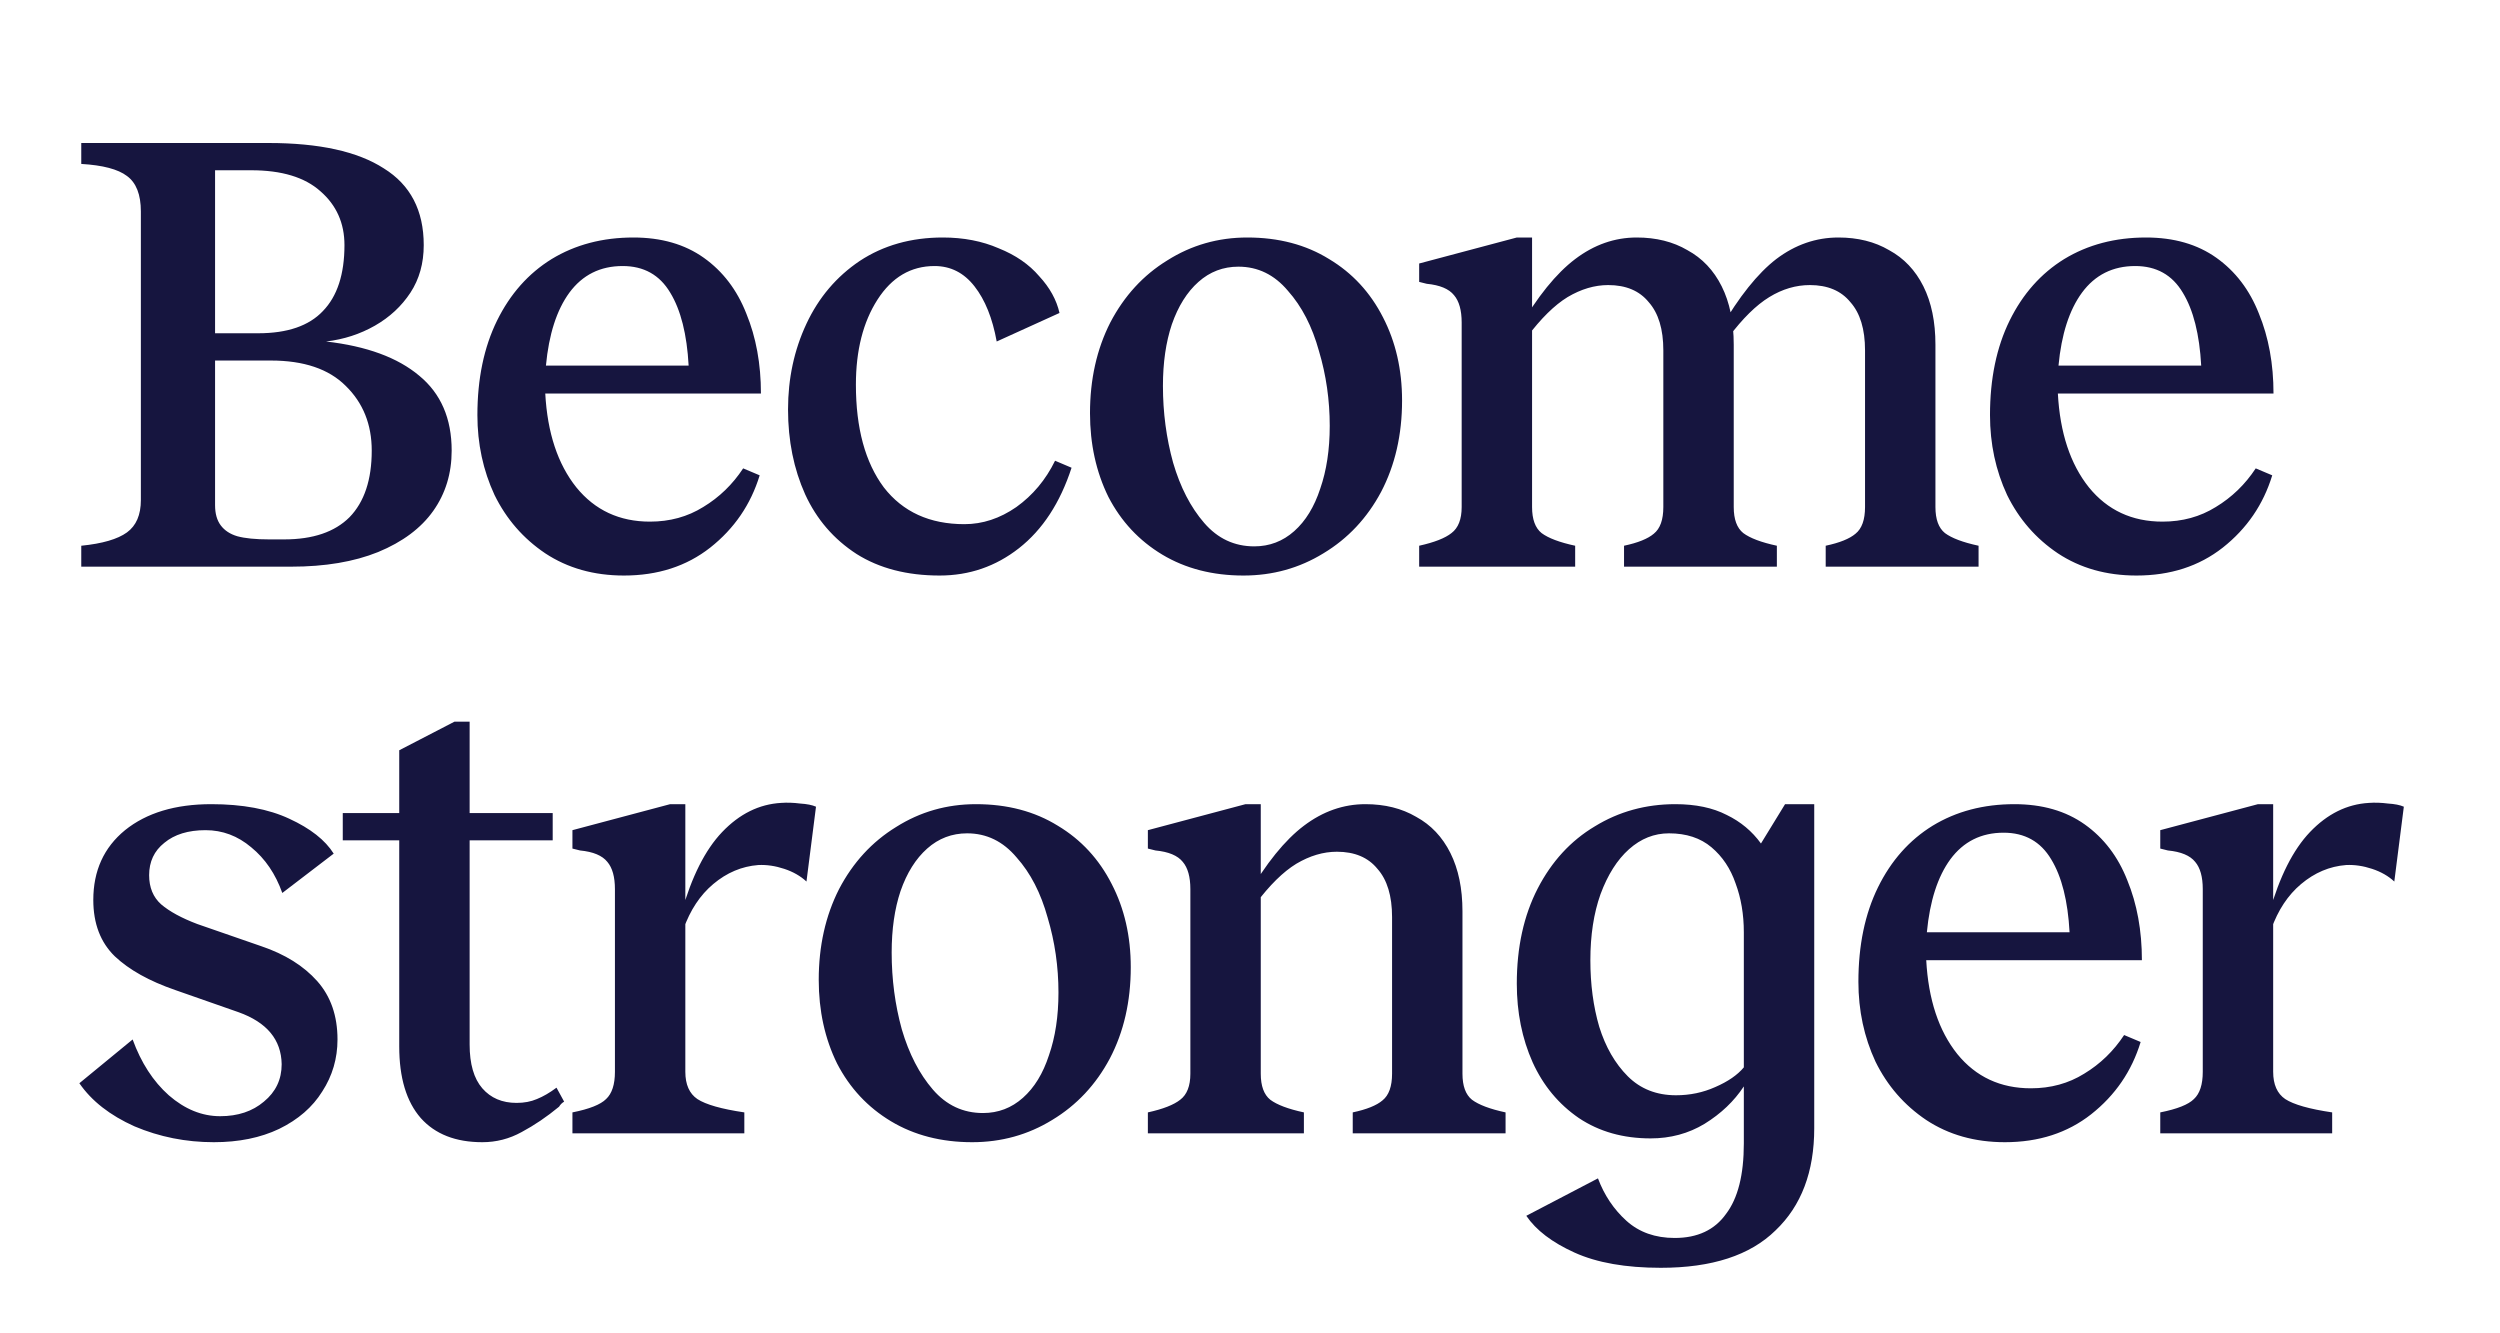 <svg width="75" height="40" viewBox="0 0 75 40" fill="none" xmlns="http://www.w3.org/2000/svg">
<path d="M8.051 4.29C9.573 4.29 10.727 4.543 11.514 5.051C12.313 5.546 12.712 6.313 12.712 7.353C12.712 7.899 12.579 8.374 12.313 8.78C12.046 9.186 11.691 9.516 11.247 9.77C10.803 10.023 10.315 10.182 9.782 10.245C11 10.385 11.932 10.727 12.579 11.273C13.226 11.806 13.55 12.554 13.55 13.518C13.55 14.203 13.366 14.806 12.998 15.326C12.63 15.846 12.078 16.258 11.342 16.562C10.619 16.854 9.75 17 8.736 17H2.438V16.372C3.072 16.309 3.529 16.175 3.808 15.973C4.087 15.77 4.226 15.446 4.226 15.002V6.345C4.226 5.837 4.087 5.482 3.808 5.279C3.541 5.076 3.085 4.956 2.438 4.918V4.29H8.051ZM6.452 10.816V15.154C6.452 15.408 6.509 15.611 6.624 15.763C6.738 15.915 6.903 16.023 7.118 16.087C7.347 16.15 7.664 16.182 8.07 16.182H8.526C9.389 16.182 10.042 15.96 10.486 15.516C10.93 15.059 11.152 14.393 11.152 13.518C11.152 12.732 10.892 12.085 10.372 11.577C9.865 11.07 9.116 10.816 8.127 10.816H6.452ZM6.452 5.108V9.998H7.746C8.621 9.998 9.268 9.776 9.687 9.332C10.118 8.888 10.334 8.228 10.334 7.353C10.334 6.694 10.093 6.154 9.611 5.736C9.142 5.317 8.45 5.108 7.537 5.108H6.452ZM19.003 7.125C19.84 7.125 20.544 7.328 21.115 7.734C21.686 8.14 22.111 8.698 22.39 9.408C22.682 10.118 22.828 10.918 22.828 11.806H16.358C16.422 12.985 16.733 13.924 17.291 14.622C17.849 15.307 18.585 15.649 19.498 15.649C20.094 15.649 20.627 15.503 21.096 15.211C21.578 14.92 21.978 14.533 22.295 14.051L22.79 14.26C22.523 15.135 22.029 15.858 21.306 16.429C20.595 16.987 19.733 17.266 18.718 17.266C17.817 17.266 17.031 17.044 16.358 16.6C15.699 16.157 15.191 15.573 14.836 14.85C14.494 14.114 14.322 13.315 14.322 12.453C14.322 11.362 14.519 10.417 14.912 9.617C15.306 8.818 15.851 8.203 16.549 7.772C17.259 7.34 18.077 7.125 19.003 7.125ZM18.68 7.981C18.008 7.981 17.475 8.247 17.081 8.78C16.701 9.3 16.466 10.03 16.378 10.968H20.659C20.608 10.03 20.424 9.3 20.107 8.78C19.79 8.247 19.314 7.981 18.68 7.981ZM28.189 17.266C27.212 17.266 26.381 17.051 25.696 16.619C25.011 16.175 24.498 15.579 24.155 14.831C23.813 14.07 23.641 13.22 23.641 12.281C23.641 11.355 23.825 10.499 24.193 9.713C24.561 8.926 25.094 8.298 25.791 7.829C26.502 7.36 27.333 7.125 28.284 7.125C28.906 7.125 29.464 7.233 29.959 7.448C30.466 7.651 30.872 7.93 31.176 8.286C31.493 8.628 31.696 8.996 31.785 9.389L29.901 10.245C29.775 9.548 29.553 8.996 29.235 8.59C28.918 8.184 28.519 7.981 28.037 7.981C27.326 7.981 26.756 8.317 26.324 8.99C25.893 9.662 25.677 10.512 25.677 11.539C25.677 12.846 25.956 13.873 26.515 14.622C27.085 15.357 27.891 15.725 28.931 15.725C29.477 15.725 29.997 15.554 30.491 15.211C30.986 14.856 31.373 14.393 31.652 13.822L32.147 14.032C31.804 15.085 31.278 15.89 30.567 16.448C29.87 16.994 29.077 17.266 28.189 17.266ZM37.305 17.266C36.379 17.266 35.567 17.057 34.869 16.639C34.172 16.22 33.633 15.643 33.252 14.907C32.884 14.159 32.7 13.321 32.7 12.395C32.7 11.381 32.903 10.474 33.309 9.675C33.728 8.875 34.298 8.254 35.022 7.81C35.745 7.353 36.544 7.125 37.419 7.125C38.358 7.125 39.176 7.34 39.873 7.772C40.571 8.19 41.11 8.774 41.491 9.522C41.871 10.258 42.062 11.089 42.062 12.015C42.062 13.042 41.852 13.956 41.434 14.755C41.015 15.541 40.438 16.157 39.702 16.6C38.979 17.044 38.18 17.266 37.305 17.266ZM37.628 16.391C38.085 16.391 38.484 16.239 38.827 15.934C39.169 15.63 39.429 15.205 39.607 14.66C39.797 14.114 39.892 13.486 39.892 12.776C39.892 12.002 39.785 11.254 39.569 10.531C39.366 9.795 39.055 9.192 38.637 8.723C38.231 8.241 37.736 8 37.153 8C36.696 8 36.296 8.152 35.954 8.457C35.611 8.761 35.345 9.186 35.155 9.732C34.977 10.264 34.888 10.88 34.888 11.577C34.888 12.376 34.99 13.144 35.193 13.88C35.408 14.615 35.719 15.218 36.125 15.687C36.531 16.157 37.032 16.391 37.628 16.391ZM45.962 15.211C45.962 15.579 46.057 15.839 46.247 15.992C46.45 16.144 46.786 16.271 47.255 16.372V17H42.575V16.372C43.031 16.271 43.355 16.144 43.545 15.992C43.748 15.839 43.85 15.579 43.85 15.211V9.675C43.85 9.307 43.773 9.034 43.621 8.856C43.469 8.666 43.196 8.552 42.803 8.514L42.575 8.457V7.905L45.505 7.125H45.962V15.211ZM55.951 10.512C55.951 9.877 55.805 9.395 55.513 9.066C55.234 8.723 54.828 8.552 54.296 8.552C53.877 8.552 53.471 8.672 53.078 8.913C52.685 9.154 52.279 9.554 51.86 10.112L51.613 9.865C52.171 8.901 52.729 8.203 53.287 7.772C53.858 7.34 54.48 7.125 55.152 7.125C55.735 7.125 56.243 7.252 56.674 7.505C57.118 7.746 57.461 8.108 57.702 8.59C57.943 9.072 58.063 9.655 58.063 10.341V15.211C58.063 15.579 58.158 15.839 58.348 15.992C58.551 16.144 58.888 16.271 59.357 16.372V17H54.771V16.372C55.19 16.283 55.488 16.163 55.666 16.011C55.856 15.858 55.951 15.592 55.951 15.211V10.512ZM49.9 10.512C49.9 9.877 49.754 9.395 49.463 9.066C49.184 8.723 48.778 8.552 48.245 8.552C47.839 8.552 47.433 8.672 47.027 8.913C46.634 9.154 46.228 9.554 45.809 10.112L45.562 9.865C46.12 8.901 46.685 8.203 47.255 7.772C47.826 7.34 48.441 7.125 49.101 7.125C49.685 7.125 50.192 7.252 50.623 7.505C51.067 7.746 51.41 8.108 51.651 8.59C51.892 9.072 52.012 9.655 52.012 10.341V15.211C52.012 15.579 52.107 15.839 52.298 15.992C52.501 16.144 52.837 16.271 53.306 16.372V17H48.721V16.372C49.139 16.283 49.437 16.163 49.615 16.011C49.805 15.858 49.9 15.592 49.9 15.211V10.512ZM64.38 7.125C65.218 7.125 65.921 7.328 66.492 7.734C67.063 8.14 67.488 8.698 67.767 9.408C68.059 10.118 68.205 10.918 68.205 11.806H61.736C61.799 12.985 62.11 13.924 62.668 14.622C63.226 15.307 63.962 15.649 64.875 15.649C65.471 15.649 66.004 15.503 66.473 15.211C66.955 14.92 67.355 14.533 67.672 14.051L68.167 14.26C67.9 15.135 67.406 15.858 66.683 16.429C65.972 16.987 65.11 17.266 64.095 17.266C63.194 17.266 62.408 17.044 61.736 16.6C61.076 16.157 60.569 15.573 60.213 14.85C59.871 14.114 59.7 13.315 59.7 12.453C59.7 11.362 59.896 10.417 60.289 9.617C60.683 8.818 61.228 8.203 61.926 7.772C62.636 7.34 63.454 7.125 64.38 7.125ZM64.057 7.981C63.385 7.981 62.852 8.247 62.459 8.78C62.078 9.3 61.843 10.03 61.755 10.968H66.036C65.985 10.03 65.801 9.3 65.484 8.78C65.167 8.247 64.691 7.981 64.057 7.981ZM6.414 34.266C5.577 34.266 4.784 34.108 4.036 33.791C3.3 33.461 2.748 33.03 2.381 32.497L3.979 31.184C4.233 31.882 4.594 32.44 5.063 32.858C5.545 33.277 6.059 33.486 6.605 33.486C7.137 33.486 7.575 33.34 7.917 33.049C8.273 32.757 8.45 32.383 8.45 31.926C8.438 31.19 8.006 30.67 7.156 30.366L5.254 29.7C4.48 29.433 3.877 29.097 3.446 28.691C3.015 28.273 2.799 27.708 2.799 26.998C2.799 26.123 3.116 25.425 3.751 24.905C4.397 24.385 5.26 24.125 6.338 24.125C7.277 24.125 8.057 24.271 8.679 24.562C9.313 24.854 9.757 25.203 10.011 25.609L8.469 26.789C8.266 26.218 7.956 25.761 7.537 25.419C7.131 25.076 6.674 24.905 6.167 24.905C5.647 24.905 5.235 25.032 4.93 25.285C4.626 25.526 4.474 25.85 4.474 26.256C4.474 26.624 4.594 26.916 4.835 27.131C5.089 27.347 5.45 27.543 5.92 27.721L7.841 28.387C8.552 28.628 9.11 28.977 9.516 29.433C9.922 29.89 10.125 30.474 10.125 31.184C10.125 31.755 9.972 32.275 9.668 32.744C9.376 33.214 8.945 33.588 8.374 33.867C7.816 34.133 7.163 34.266 6.414 34.266ZM10.283 24.391H16.581V25.209H10.283V24.391ZM14.089 31.336C14.089 31.92 14.216 32.357 14.469 32.649C14.723 32.941 15.065 33.087 15.497 33.087C15.725 33.087 15.928 33.049 16.106 32.972C16.296 32.896 16.492 32.782 16.695 32.63L16.924 33.049C16.86 33.087 16.81 33.137 16.772 33.201C16.404 33.505 16.029 33.759 15.649 33.962C15.281 34.165 14.888 34.266 14.469 34.266C13.67 34.266 13.055 34.025 12.624 33.543C12.192 33.049 11.977 32.332 11.977 31.393V22.508L13.632 21.651H14.089V31.336ZM20.446 27.378C20.75 26.3 21.156 25.495 21.664 24.962C22.184 24.417 22.774 24.125 23.433 24.087C23.611 24.074 23.801 24.08 24.004 24.106C24.207 24.119 24.366 24.15 24.48 24.201L24.194 26.446C24.017 26.281 23.795 26.154 23.529 26.066C23.262 25.977 23.002 25.939 22.748 25.951C22.254 25.989 21.803 26.18 21.397 26.522C21.004 26.852 20.706 27.302 20.503 27.873L20.446 27.378ZM17.173 33.372C17.681 33.271 18.017 33.137 18.182 32.972C18.359 32.808 18.448 32.535 18.448 32.154V26.674C18.448 26.307 18.372 26.034 18.22 25.856C18.068 25.666 17.795 25.552 17.402 25.514L17.173 25.457V24.905L20.104 24.125H20.56V32.154C20.56 32.535 20.681 32.808 20.922 32.972C21.175 33.137 21.645 33.271 22.33 33.372V34H17.173V33.372ZM29.166 34.266C28.24 34.266 27.428 34.057 26.731 33.639C26.033 33.22 25.494 32.643 25.113 31.907C24.745 31.159 24.562 30.321 24.562 29.395C24.562 28.381 24.765 27.474 25.171 26.674C25.589 25.875 26.16 25.254 26.883 24.81C27.606 24.353 28.405 24.125 29.28 24.125C30.219 24.125 31.037 24.34 31.735 24.772C32.432 25.19 32.972 25.774 33.352 26.522C33.733 27.258 33.923 28.089 33.923 29.015C33.923 30.042 33.714 30.956 33.295 31.755C32.877 32.541 32.299 33.157 31.564 33.6C30.841 34.044 30.041 34.266 29.166 34.266ZM29.49 33.391C29.946 33.391 30.346 33.239 30.688 32.934C31.031 32.63 31.291 32.205 31.468 31.66C31.659 31.114 31.754 30.486 31.754 29.776C31.754 29.002 31.646 28.254 31.43 27.531C31.227 26.795 30.917 26.192 30.498 25.723C30.092 25.241 29.598 25 29.014 25C28.557 25 28.158 25.152 27.815 25.457C27.473 25.761 27.206 26.186 27.016 26.732C26.838 27.264 26.75 27.88 26.75 28.577C26.75 29.376 26.851 30.144 27.054 30.88C27.27 31.615 27.581 32.218 27.986 32.687C28.392 33.157 28.893 33.391 29.49 33.391ZM37.823 32.211C37.823 32.579 37.918 32.839 38.108 32.992C38.311 33.144 38.648 33.271 39.117 33.372V34H34.436V33.372C34.893 33.271 35.216 33.144 35.407 32.992C35.609 32.839 35.711 32.579 35.711 32.211V26.674C35.711 26.307 35.635 26.034 35.483 25.856C35.33 25.666 35.058 25.552 34.664 25.514L34.436 25.457V24.905L37.366 24.125H37.823V32.211ZM41.762 27.512C41.762 26.878 41.616 26.395 41.324 26.066C41.045 25.723 40.639 25.552 40.106 25.552C39.7 25.552 39.294 25.672 38.889 25.913C38.495 26.154 38.089 26.554 37.671 27.112L37.423 26.865C37.982 25.901 38.546 25.203 39.117 24.772C39.688 24.34 40.303 24.125 40.962 24.125C41.546 24.125 42.053 24.252 42.485 24.505C42.929 24.746 43.271 25.108 43.512 25.59C43.753 26.072 43.874 26.655 43.874 27.34V32.211C43.874 32.579 43.969 32.839 44.159 32.992C44.362 33.144 44.698 33.271 45.167 33.372V34H40.582V33.372C41.001 33.283 41.299 33.163 41.476 33.011C41.666 32.858 41.762 32.592 41.762 32.211V27.512ZM49.518 34.152C48.694 34.152 47.977 33.949 47.368 33.543C46.759 33.125 46.296 32.567 45.979 31.869C45.662 31.159 45.504 30.372 45.504 29.51C45.504 28.419 45.713 27.467 46.131 26.655C46.55 25.844 47.121 25.222 47.844 24.791C48.567 24.347 49.372 24.125 50.26 24.125C50.869 24.125 51.383 24.233 51.801 24.448C52.22 24.651 52.563 24.937 52.829 25.305L53.552 24.125H54.427V33.848C54.427 35.154 54.04 36.175 53.267 36.911C52.505 37.66 51.358 38.034 49.823 38.034C48.77 38.034 47.907 37.882 47.235 37.577C46.563 37.273 46.081 36.905 45.789 36.474L47.939 35.351C48.129 35.858 48.415 36.283 48.795 36.626C49.176 36.968 49.658 37.139 50.241 37.139C50.926 37.139 51.44 36.898 51.782 36.416C52.138 35.947 52.315 35.243 52.315 34.304V32.592C52.023 33.036 51.63 33.41 51.136 33.715C50.654 34.006 50.114 34.152 49.518 34.152ZM47.711 28.806C47.711 29.529 47.799 30.195 47.977 30.803C48.167 31.412 48.453 31.907 48.833 32.288C49.214 32.668 49.696 32.858 50.279 32.858C50.698 32.858 51.091 32.776 51.459 32.611C51.84 32.446 52.125 32.249 52.315 32.021V27.968C52.315 27.436 52.233 26.947 52.068 26.503C51.916 26.059 51.675 25.698 51.345 25.419C51.015 25.14 50.59 25 50.07 25C49.626 25 49.227 25.159 48.871 25.476C48.516 25.793 48.231 26.243 48.015 26.827C47.812 27.398 47.711 28.057 47.711 28.806ZM60.432 24.125C61.269 24.125 61.973 24.328 62.544 24.734C63.115 25.14 63.54 25.698 63.819 26.408C64.111 27.119 64.257 27.918 64.257 28.806H57.787C57.851 29.985 58.162 30.924 58.72 31.622C59.278 32.307 60.014 32.649 60.927 32.649C61.523 32.649 62.056 32.503 62.525 32.211C63.007 31.92 63.407 31.533 63.724 31.051L64.219 31.26C63.952 32.135 63.458 32.858 62.734 33.429C62.024 33.987 61.162 34.266 60.147 34.266C59.246 34.266 58.46 34.044 57.787 33.6C57.128 33.157 56.62 32.573 56.265 31.85C55.923 31.114 55.752 30.315 55.752 29.453C55.752 28.362 55.948 27.417 56.341 26.617C56.734 25.818 57.28 25.203 57.978 24.772C58.688 24.34 59.506 24.125 60.432 24.125ZM60.109 24.981C59.436 24.981 58.904 25.247 58.51 25.78C58.13 26.3 57.895 27.03 57.806 27.968H62.087C62.037 27.03 61.853 26.3 61.536 25.78C61.219 25.247 60.743 24.981 60.109 24.981ZM68.081 27.378C68.386 26.3 68.791 25.495 69.299 24.962C69.819 24.417 70.409 24.125 71.068 24.087C71.246 24.074 71.436 24.08 71.639 24.106C71.842 24.119 72.001 24.15 72.115 24.201L71.829 26.446C71.652 26.281 71.43 26.154 71.164 26.066C70.897 25.977 70.637 25.939 70.383 25.951C69.889 25.989 69.438 26.18 69.032 26.522C68.639 26.852 68.341 27.302 68.138 27.873L68.081 27.378ZM64.808 33.372C65.316 33.271 65.652 33.137 65.817 32.972C65.995 32.808 66.083 32.535 66.083 32.154V26.674C66.083 26.307 66.007 26.034 65.855 25.856C65.703 25.666 65.43 25.552 65.037 25.514L64.808 25.457V24.905L67.739 24.125H68.195V32.154C68.195 32.535 68.316 32.808 68.557 32.972C68.811 33.137 69.28 33.271 69.965 33.372V34H64.808V33.372Z" fill="#16153F"/>
</svg>
